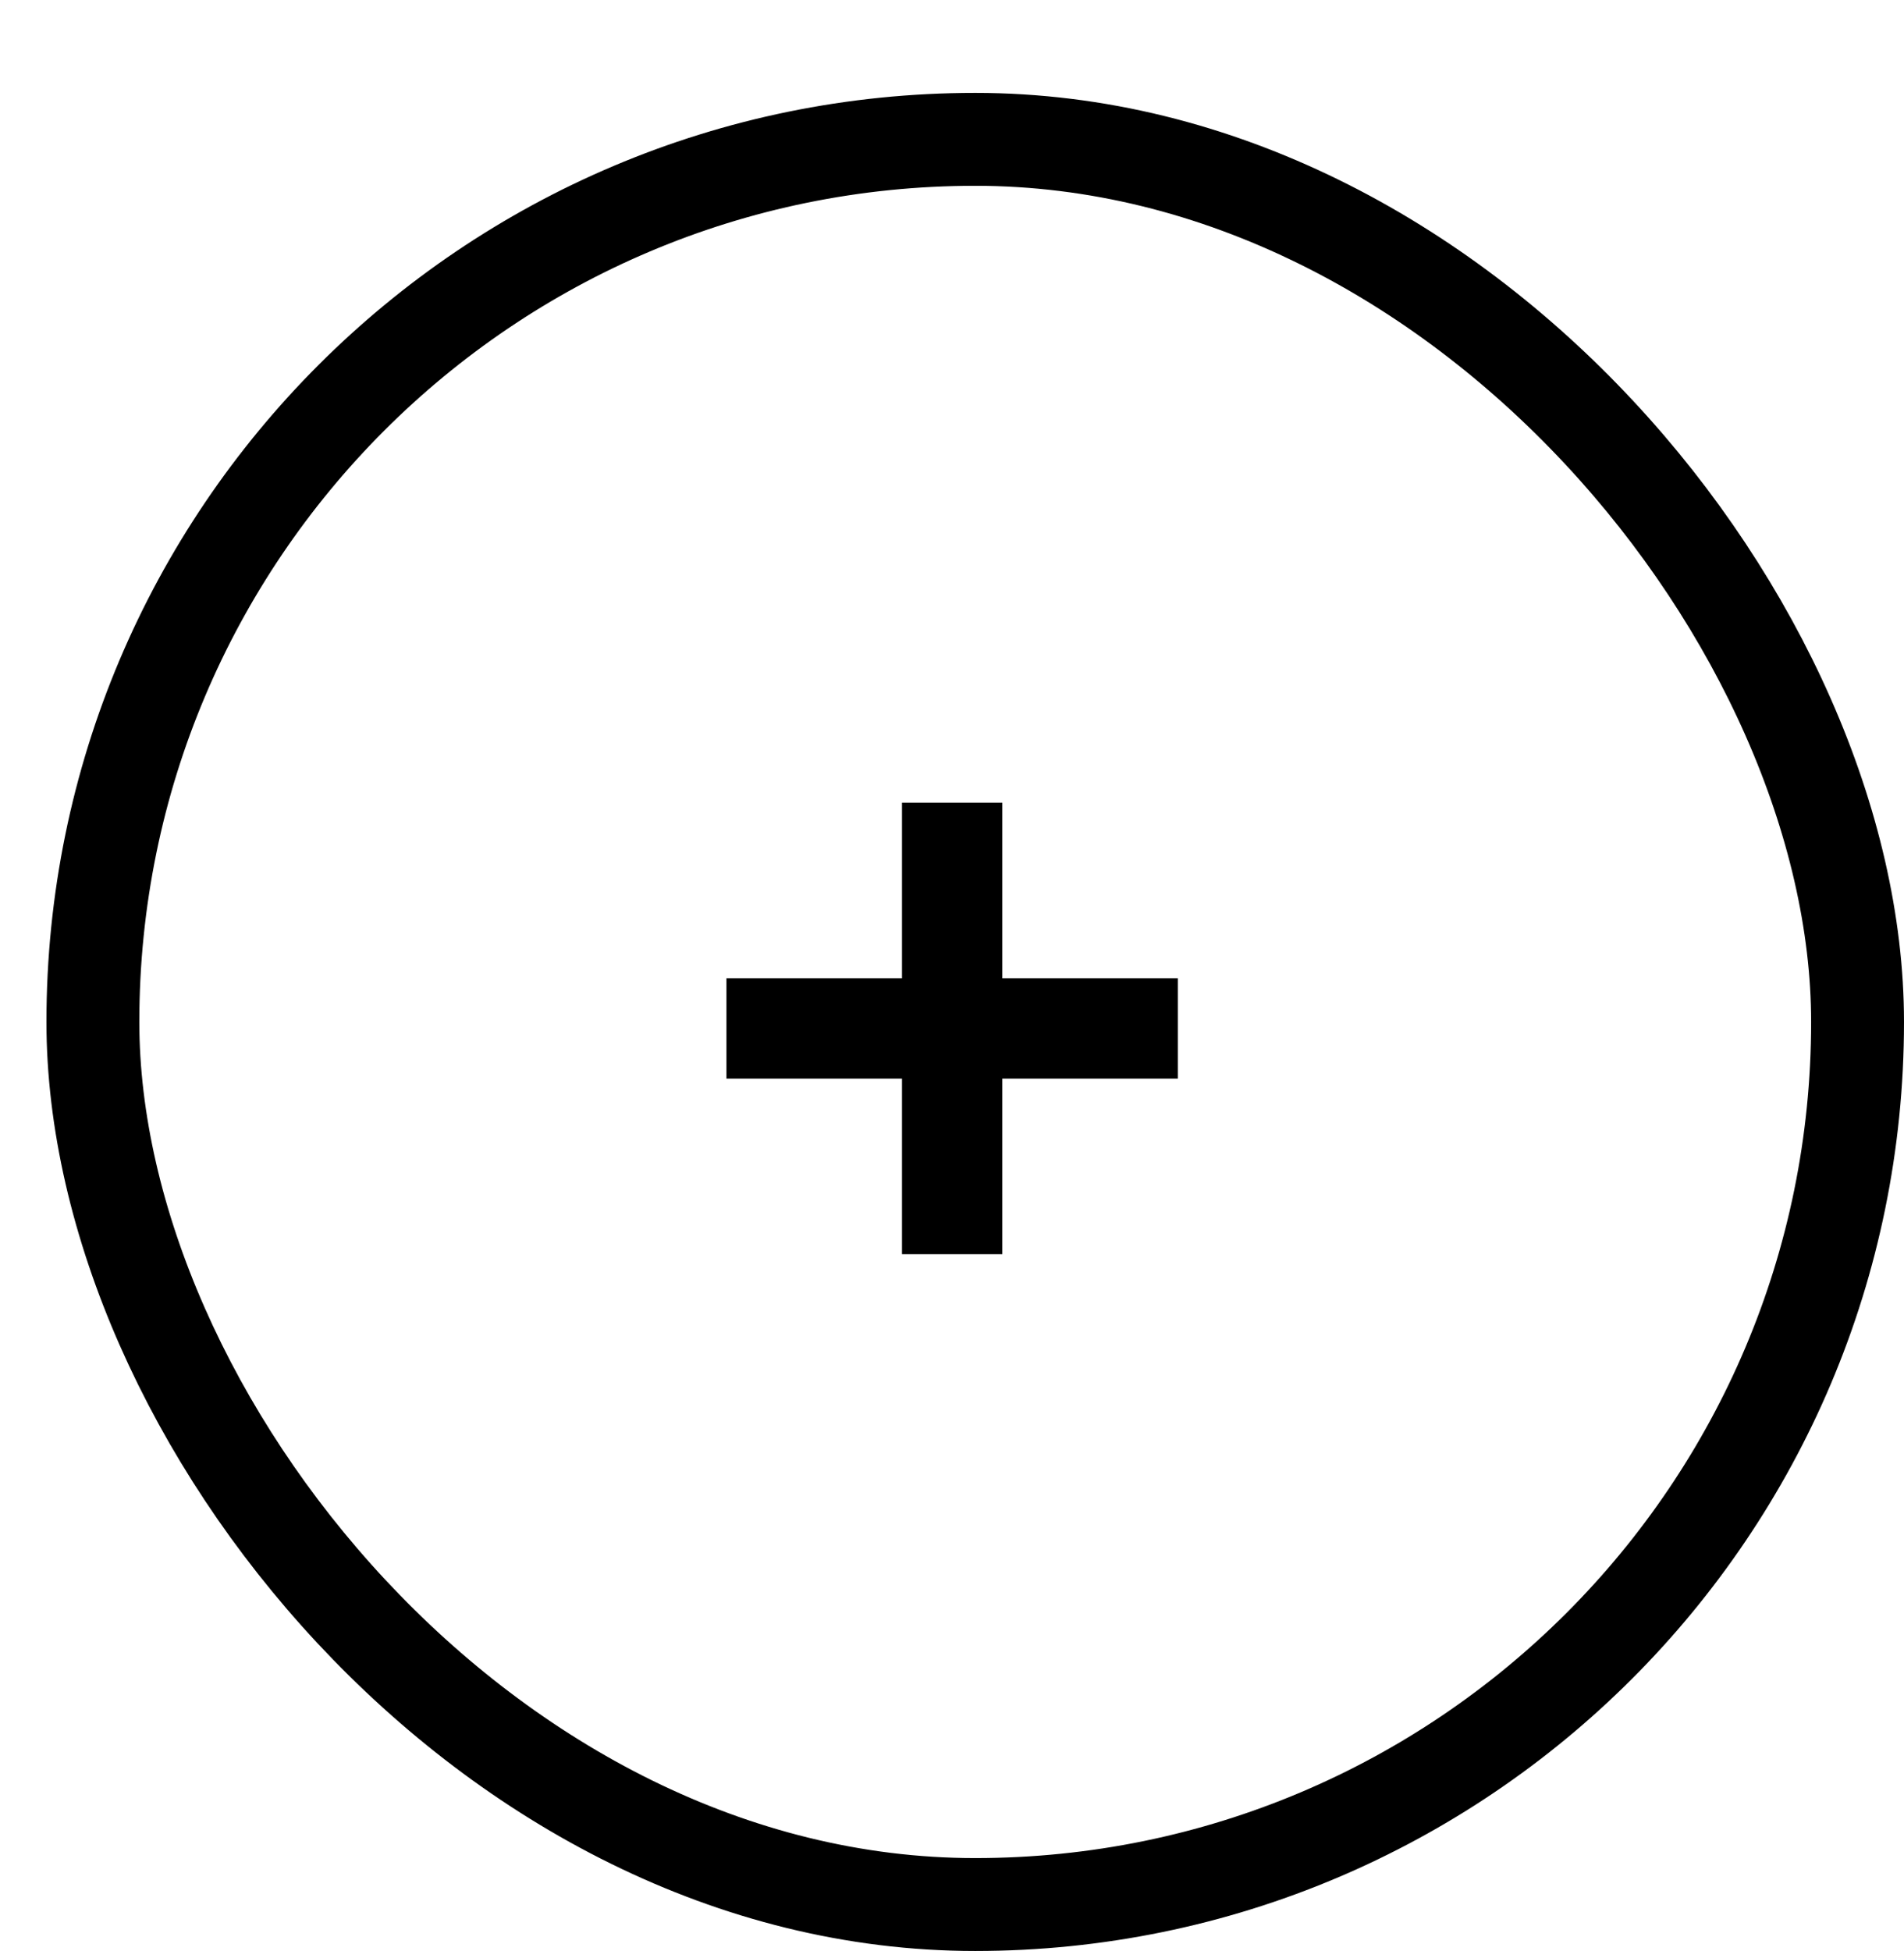 <?xml version="1.0" encoding="UTF-8"?> <svg xmlns="http://www.w3.org/2000/svg" width="41" height="42" viewBox="0 0 41 42" fill="none"> <rect x="2" y="3" width="38" height="38" rx="19" stroke="black" stroke-width="2"></rect> <path d="M25.363 21.06H21.583V17.28H19.423V21.06H15.643V23.22H19.423V27H21.583V23.22H25.363V21.06Z" fill="black"></path> </svg> 